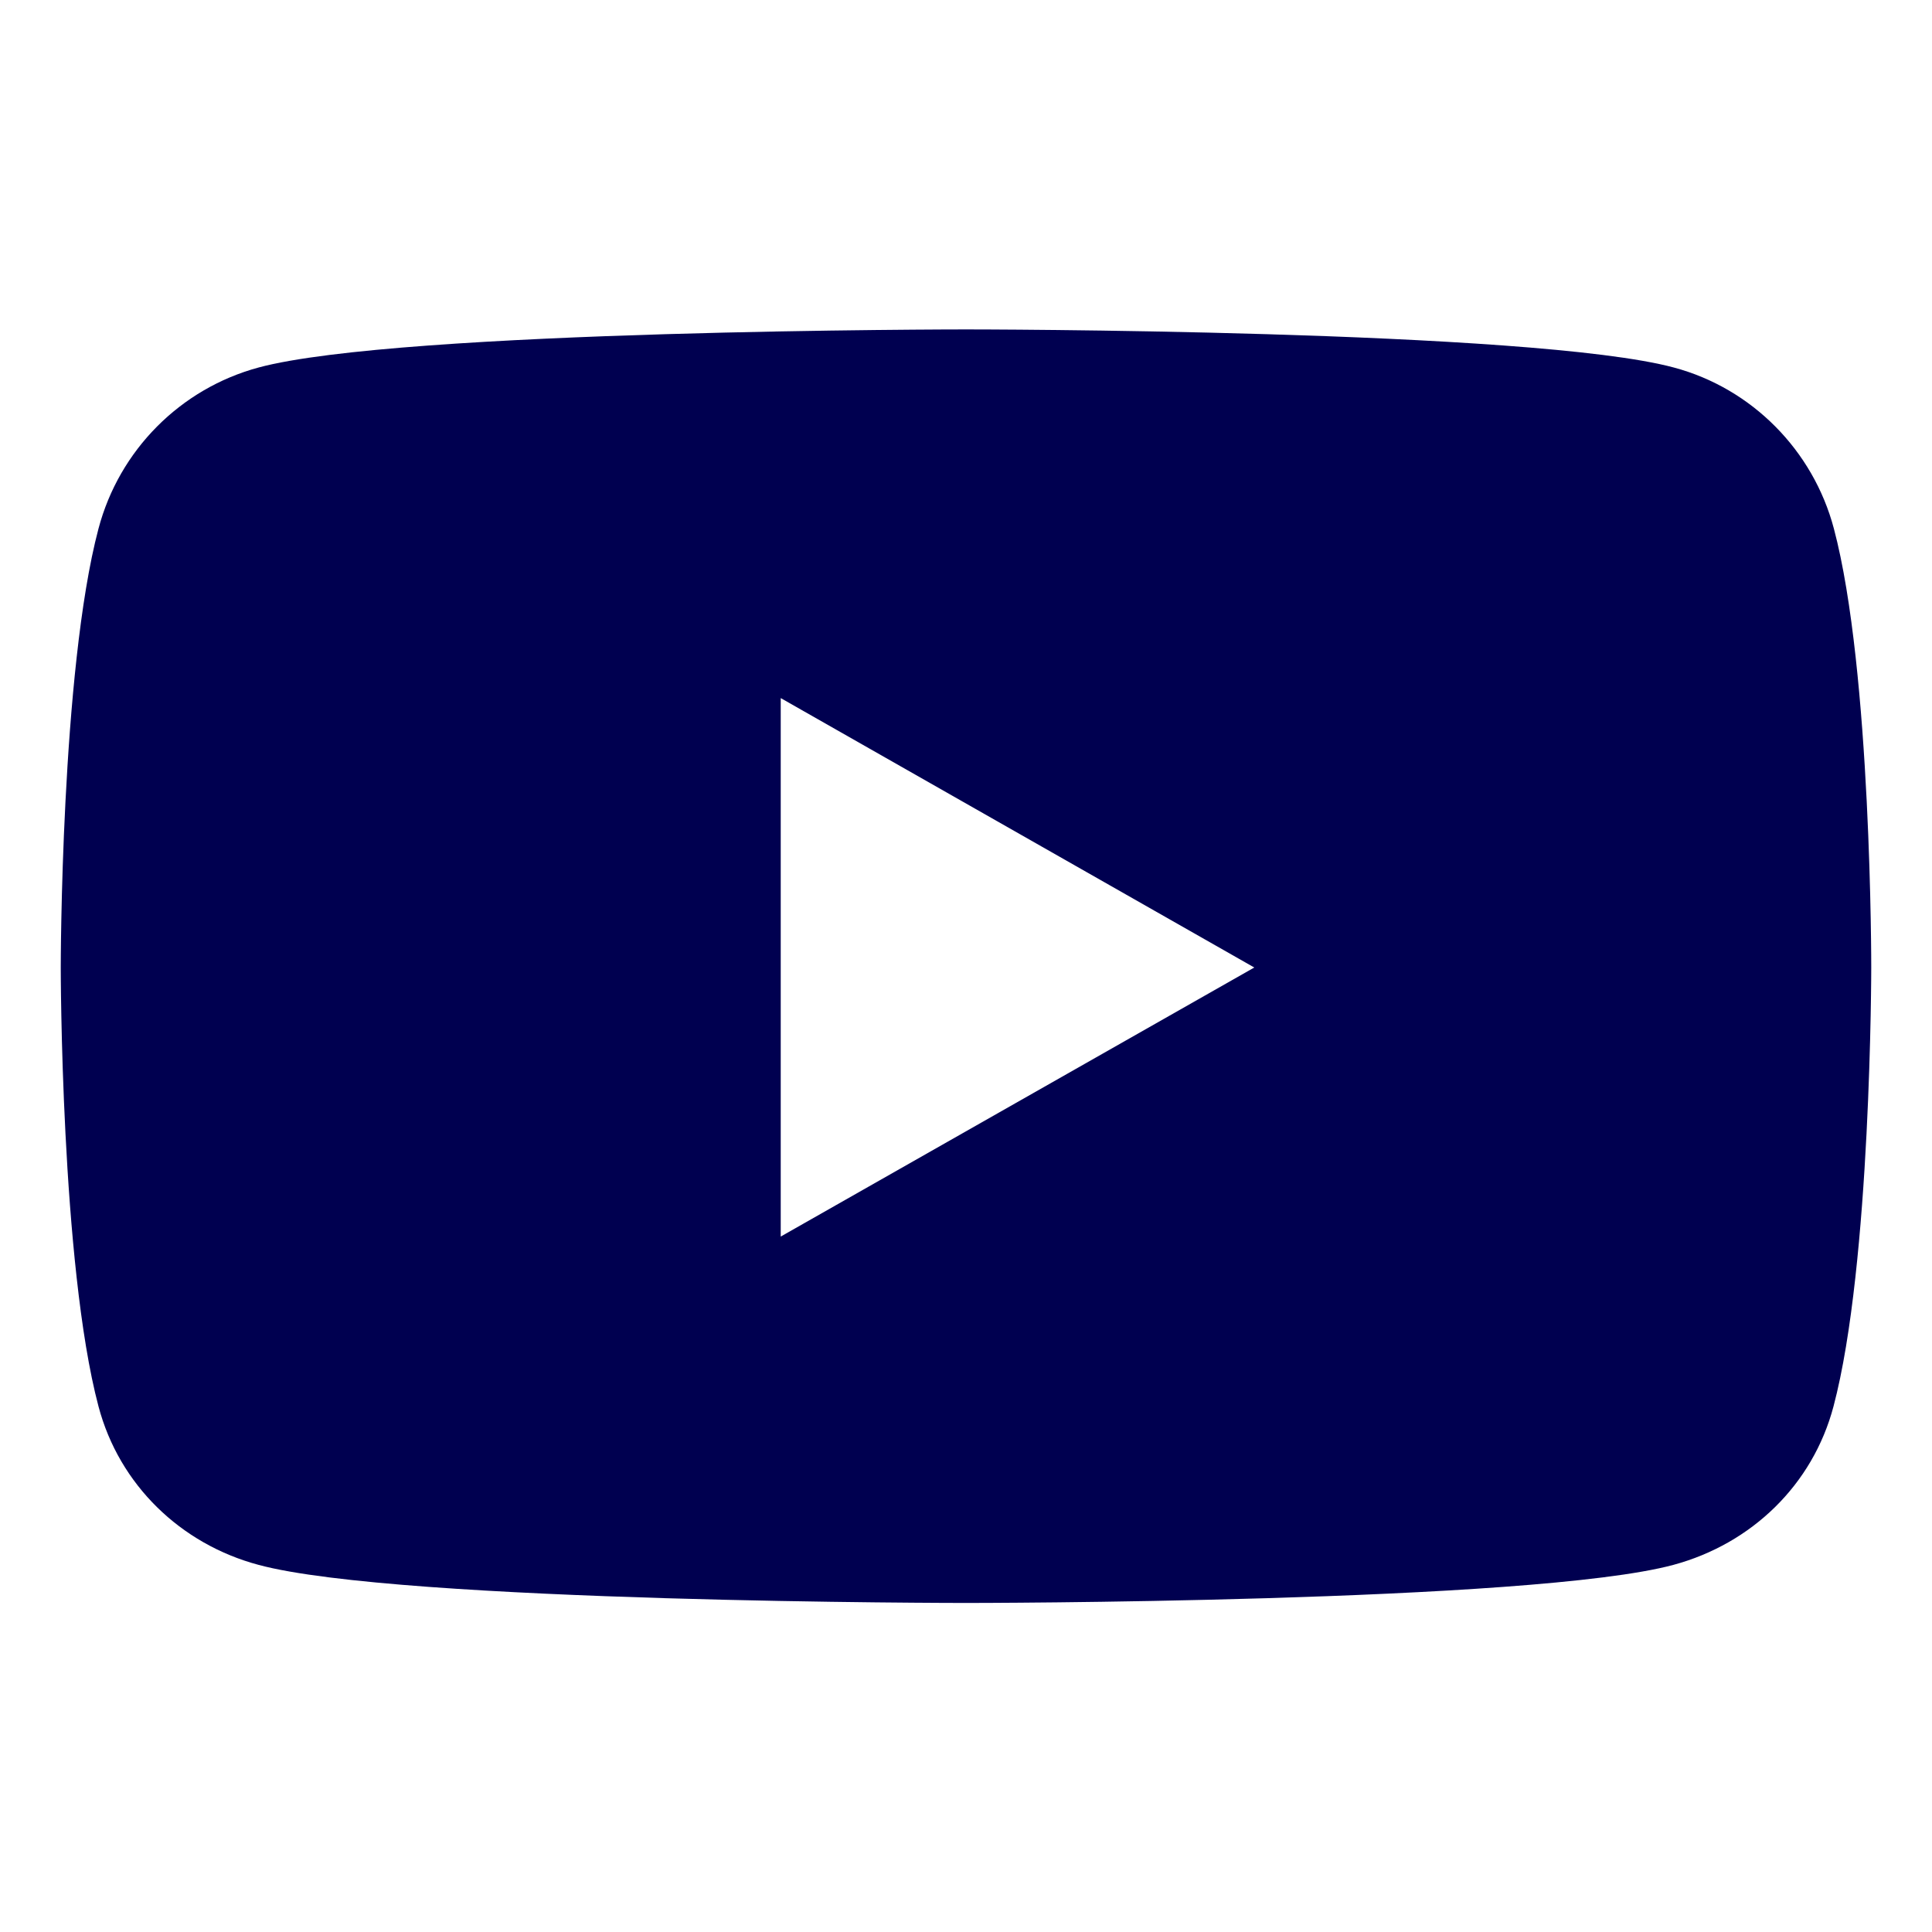 <?xml version="1.0" encoding="utf-8"?>
<!-- Generator: Adobe Illustrator 28.0.0, SVG Export Plug-In . SVG Version: 6.00 Build 0)  -->
<svg version="1.1" id="Layer_1" xmlns="http://www.w3.org/2000/svg" xmlns:xlink="http://www.w3.org/1999/xlink" x="0px" y="0px"
	 viewBox="0 0 512 512" style="enable-background:new 0 0 512 512;" xml:space="preserve">
<style type="text/css">
	.st0{fill:none;}
	.st1{fill:#000050;}
</style>
<rect class="st0" width="512" height="512"/>
<path class="st1" d="M486,140.1c-5.5-20.8-21.8-37.2-42.4-42.7C406.1,87.3,256,87.3,256,87.3s-150.1,0-187.5,10.1
	c-20.7,5.6-36.9,21.9-42.4,42.7c-10,37.7-10,116.3-10,116.3s0,78.6,10,116.3c5.5,20.8,21.8,36.5,42.4,42
	c37.4,10.1,187.5,10.1,187.5,10.1s150.1,0,187.5-10.1c20.7-5.6,36.9-21.2,42.4-42c10-37.7,10-116.3,10-116.3S496,177.7,486,140.1z
	 M206.9,327.7V185l125.5,71.4L206.9,327.7L206.9,327.7z"/>
</svg>
